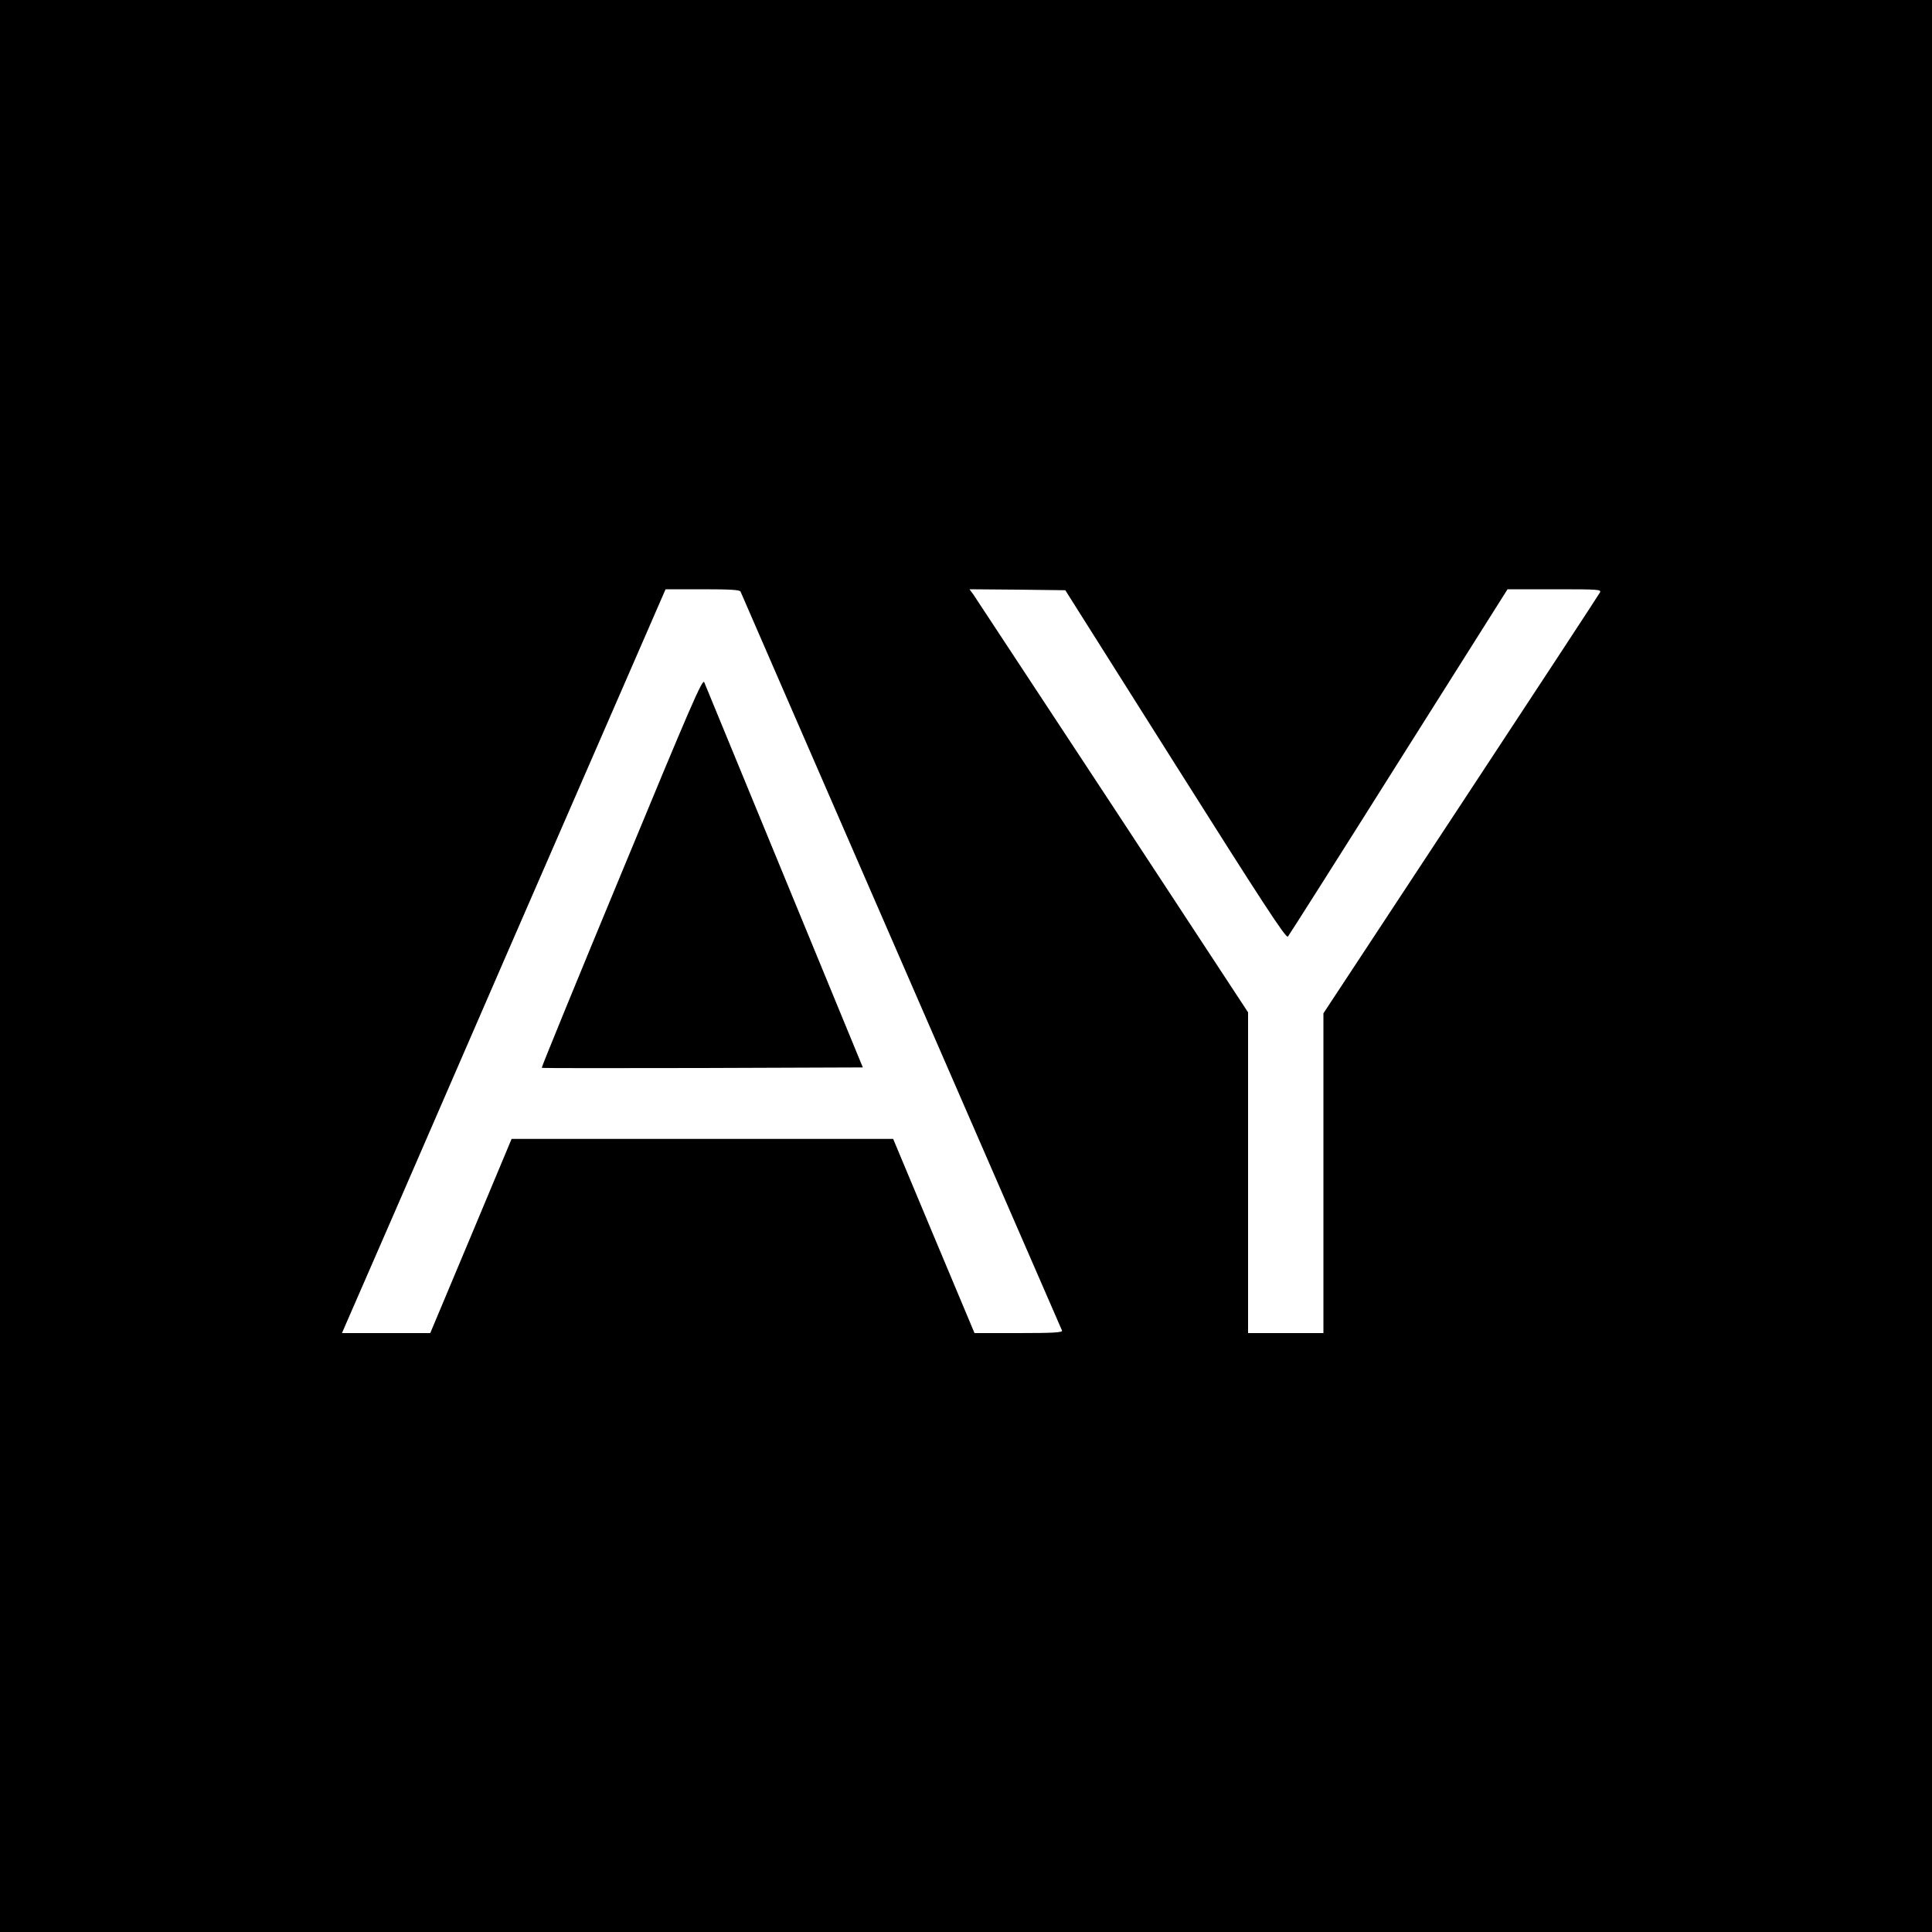 <?xml version="1.0" standalone="no"?>
<!DOCTYPE svg PUBLIC "-//W3C//DTD SVG 20010904//EN"
 "http://www.w3.org/TR/2001/REC-SVG-20010904/DTD/svg10.dtd">
<svg version="1.0" xmlns="http://www.w3.org/2000/svg"
 width="1000pt" height="1000pt" viewBox="0 0 1000 1000"
 preserveAspectRatio="xMidYMid meet">
<g transform="translate(0,1000) scale(0.1,-0.1)"
fill="#000000" stroke="none">
<path d="M0 5000 l0 -5000 5000 0 5000 0 0 5000 0 5000 -5000 0 -5000 0 0
-5000z m3833 1938 c3 -7 377 -868 832 -1913 455 -1045 829 -1906 832 -1912 4
-10 -45 -13 -224 -13 l-229 0 -211 503 -210 502 -988 0 -987 0 -210 -502 -211
-503 -228 0 -229 0 23 53 c13 28 390 895 837 1925 l815 1872 191 0 c144 0 193
-3 197 -12z m2251 -896 c445 -705 572 -900 582 -890 6 7 265 415 574 906 l563
892 244 0 c229 0 243 -1 234 -17 -5 -10 -329 -504 -720 -1098 l-711 -1080 0
-827 0 -828 -195 0 -195 0 0 830 0 830 -701 1068 c-386 587 -711 1079 -721
1095 l-20 27 248 -2 248 -3 570 -903z"/>
<path d="M3218 5484 c-230 -554 -416 -1009 -414 -1011 1 -2 376 -2 832 -1
l830 3 -406 986 c-223 542 -410 995 -415 1008 -9 19 -71 -124 -427 -985z"/>
</g>
</svg>
